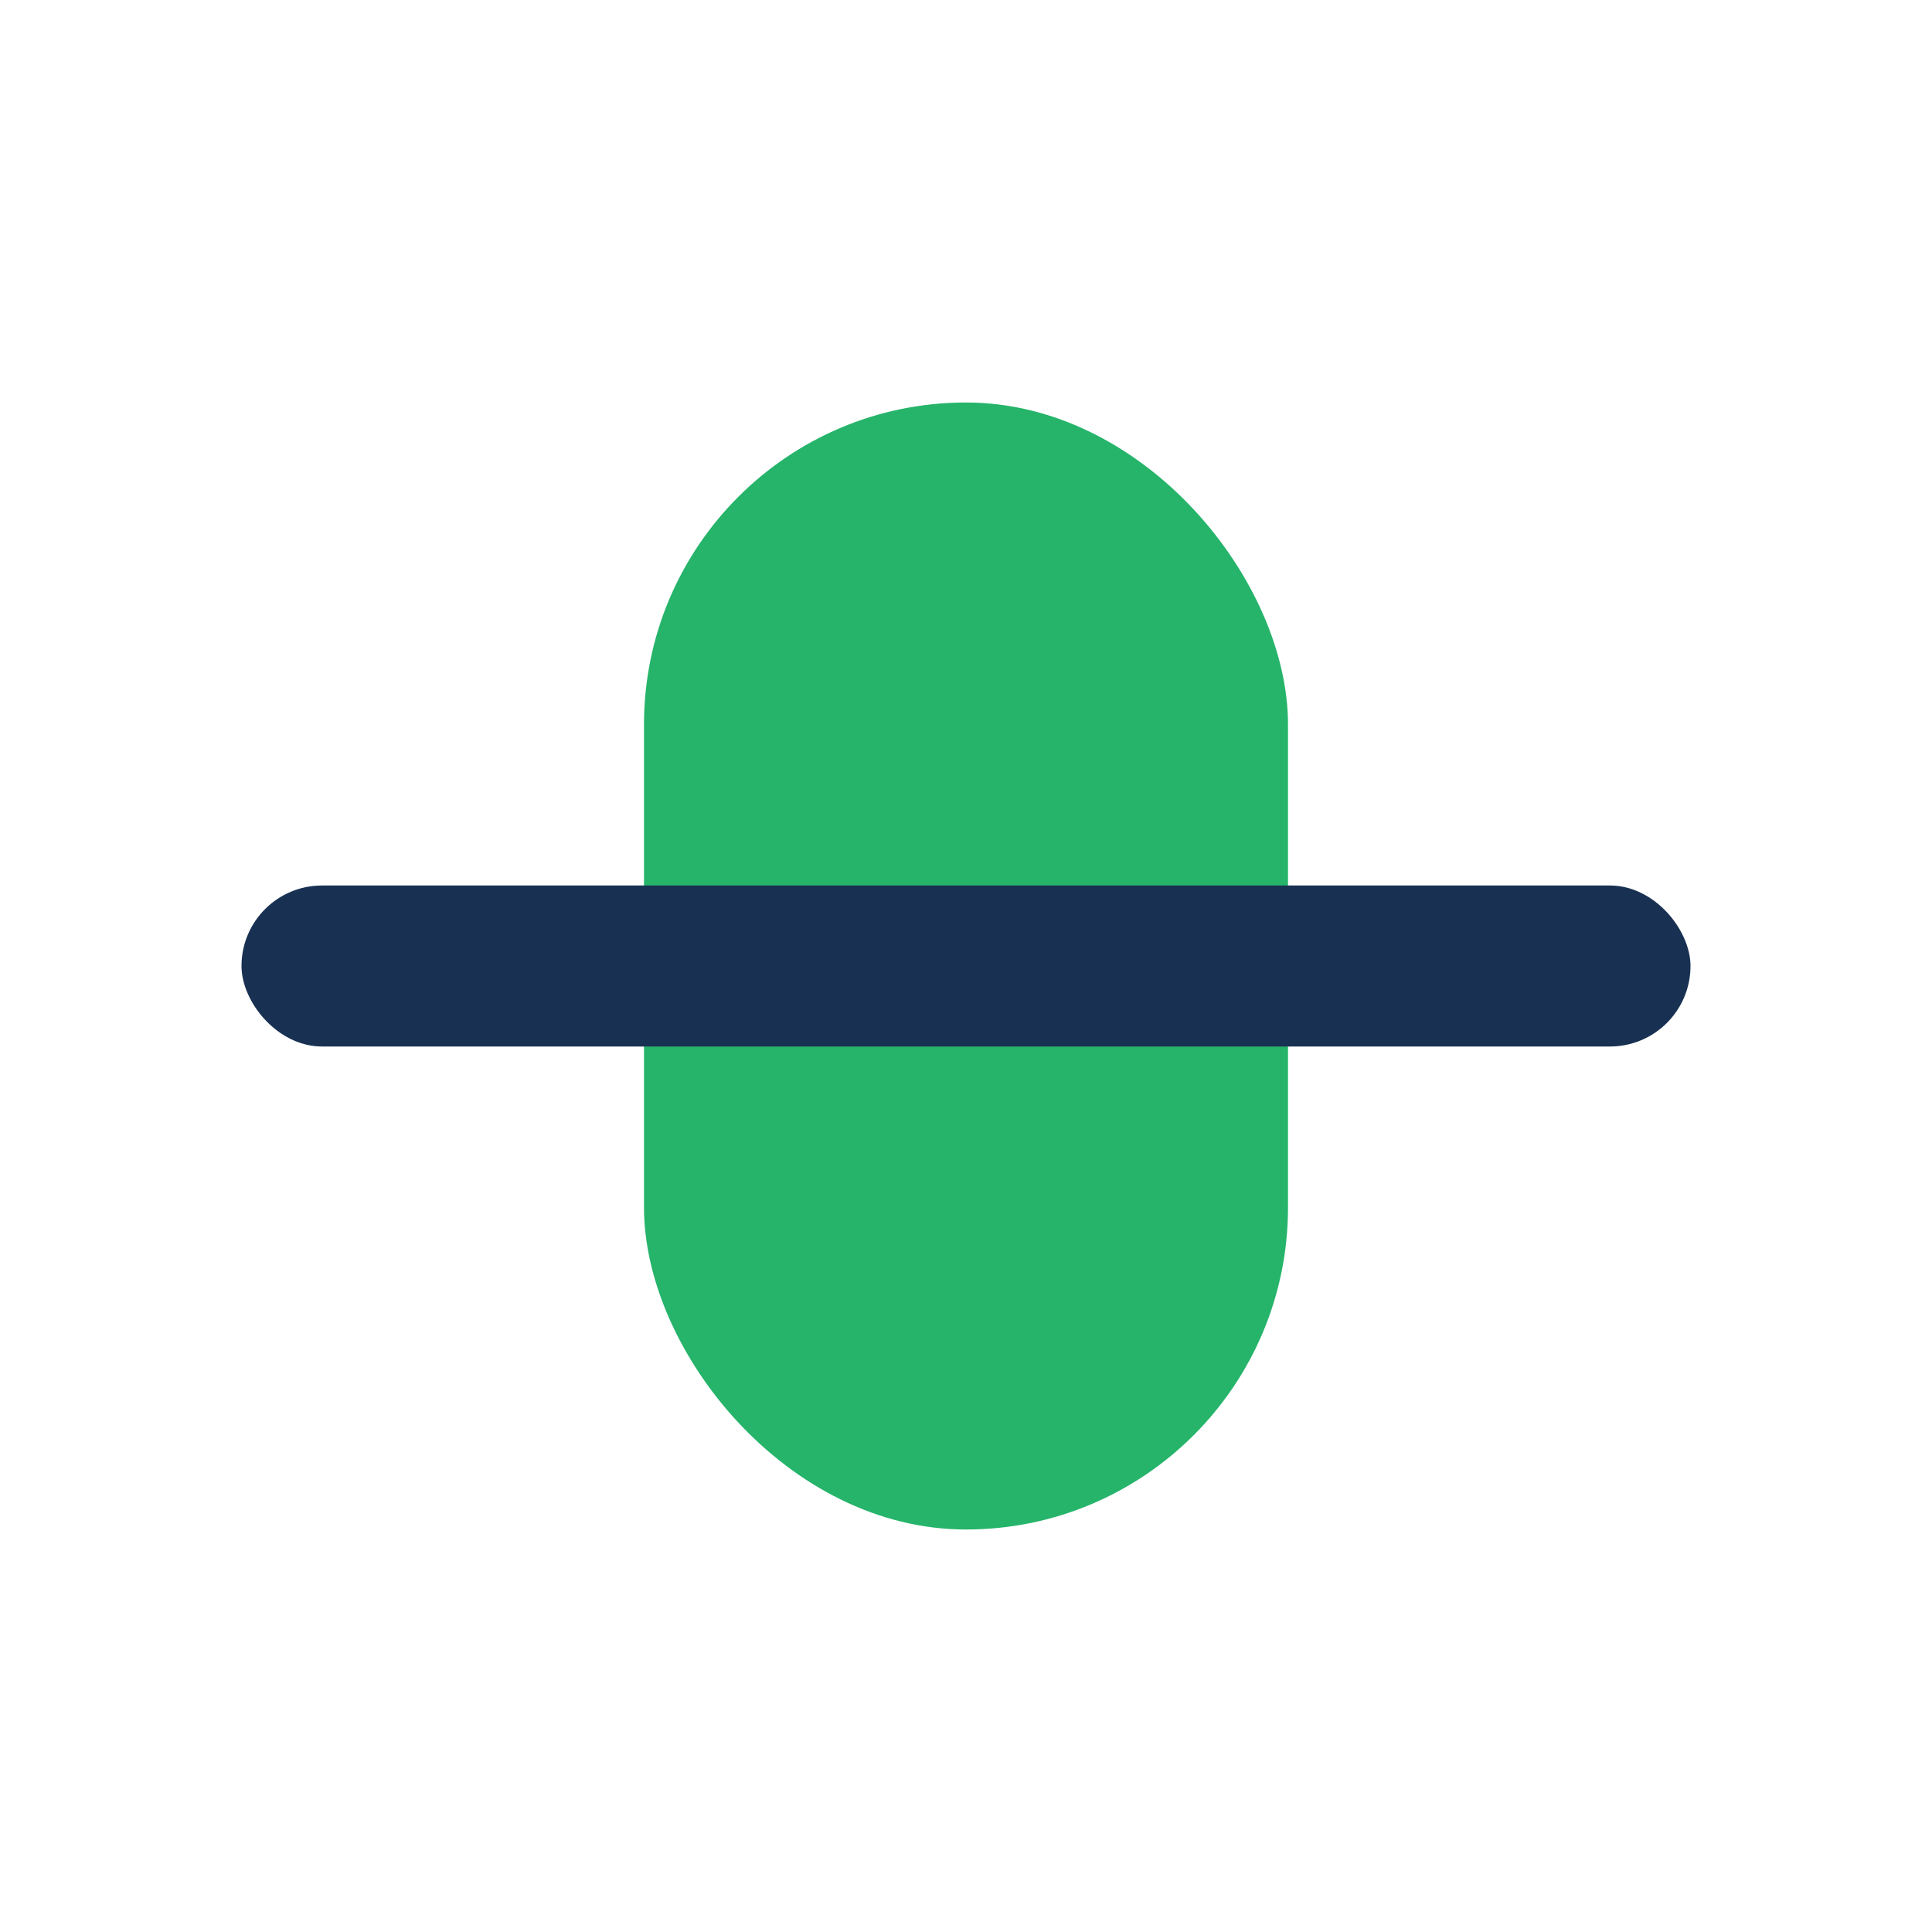 <?xml version="1.0" encoding="UTF-8"?>
<svg xmlns="http://www.w3.org/2000/svg" width="24" height="24" viewBox="0 0 24 24"><rect x="8" y="5" width="8" height="14" rx="4" fill="#25B46A"/><rect x="3" y="11" width="18" height="2" rx="1" fill="#183152"/></svg>